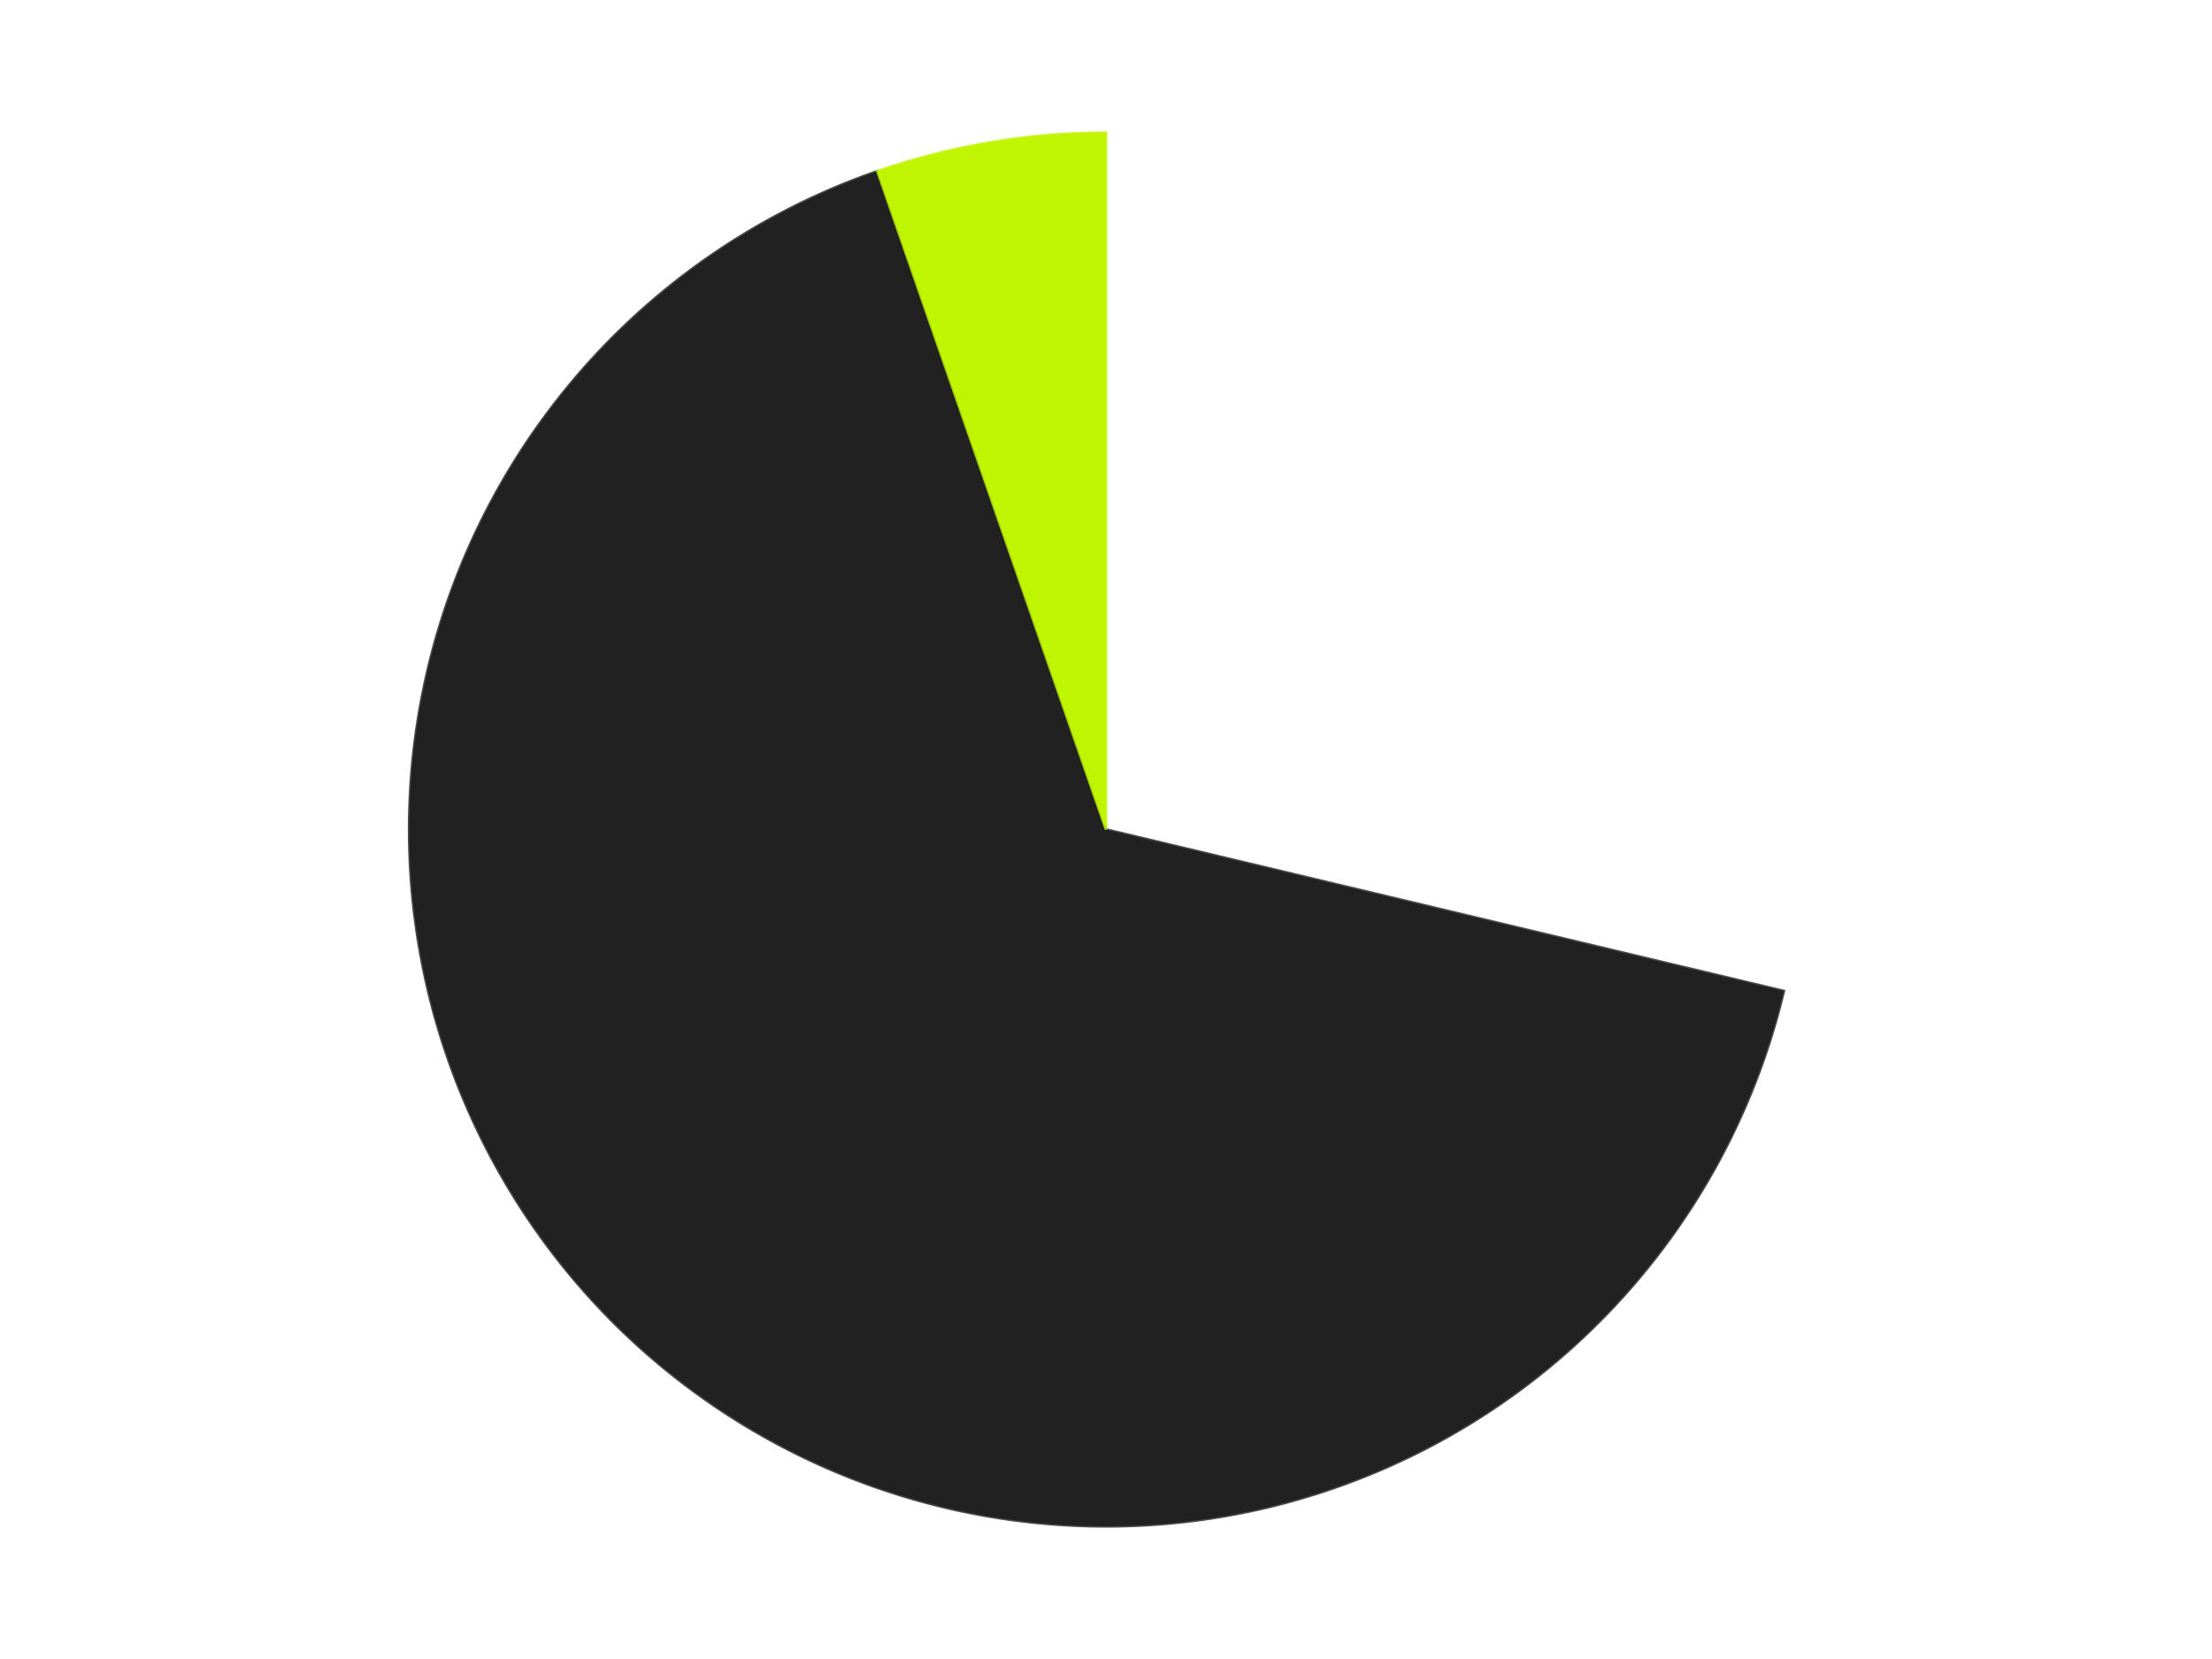 <?xml version='1.0' encoding='utf-8'?>
<svg xmlns="http://www.w3.org/2000/svg" xmlns:xlink="http://www.w3.org/1999/xlink" id="chart-328894af-11cc-4810-88ca-a8bddd68ff60" class="pygal-chart" viewBox="0 0 800 600"><!--Generated with pygal 3.0.4 (lxml) ©Kozea 2012-2016 on 2024-07-06--><!--http://pygal.org--><!--http://github.com/Kozea/pygal--><defs><style type="text/css">#chart-328894af-11cc-4810-88ca-a8bddd68ff60{-webkit-user-select:none;-webkit-font-smoothing:antialiased;font-family:Consolas,"Liberation Mono",Menlo,Courier,monospace}#chart-328894af-11cc-4810-88ca-a8bddd68ff60 .title{font-family:Consolas,"Liberation Mono",Menlo,Courier,monospace;font-size:16px}#chart-328894af-11cc-4810-88ca-a8bddd68ff60 .legends .legend text{font-family:Consolas,"Liberation Mono",Menlo,Courier,monospace;font-size:14px}#chart-328894af-11cc-4810-88ca-a8bddd68ff60 .axis text{font-family:Consolas,"Liberation Mono",Menlo,Courier,monospace;font-size:10px}#chart-328894af-11cc-4810-88ca-a8bddd68ff60 .axis text.major{font-family:Consolas,"Liberation Mono",Menlo,Courier,monospace;font-size:10px}#chart-328894af-11cc-4810-88ca-a8bddd68ff60 .text-overlay text.value{font-family:Consolas,"Liberation Mono",Menlo,Courier,monospace;font-size:16px}#chart-328894af-11cc-4810-88ca-a8bddd68ff60 .text-overlay text.label{font-family:Consolas,"Liberation Mono",Menlo,Courier,monospace;font-size:10px}#chart-328894af-11cc-4810-88ca-a8bddd68ff60 .tooltip{font-family:Consolas,"Liberation Mono",Menlo,Courier,monospace;font-size:14px}#chart-328894af-11cc-4810-88ca-a8bddd68ff60 text.no_data{font-family:Consolas,"Liberation Mono",Menlo,Courier,monospace;font-size:64px}
#chart-328894af-11cc-4810-88ca-a8bddd68ff60{background-color:transparent}#chart-328894af-11cc-4810-88ca-a8bddd68ff60 path,#chart-328894af-11cc-4810-88ca-a8bddd68ff60 line,#chart-328894af-11cc-4810-88ca-a8bddd68ff60 rect,#chart-328894af-11cc-4810-88ca-a8bddd68ff60 circle{-webkit-transition:150ms;-moz-transition:150ms;transition:150ms}#chart-328894af-11cc-4810-88ca-a8bddd68ff60 .graph &gt; .background{fill:transparent}#chart-328894af-11cc-4810-88ca-a8bddd68ff60 .plot &gt; .background{fill:transparent}#chart-328894af-11cc-4810-88ca-a8bddd68ff60 .graph{fill:rgba(0,0,0,.87)}#chart-328894af-11cc-4810-88ca-a8bddd68ff60 text.no_data{fill:rgba(0,0,0,1)}#chart-328894af-11cc-4810-88ca-a8bddd68ff60 .title{fill:rgba(0,0,0,1)}#chart-328894af-11cc-4810-88ca-a8bddd68ff60 .legends .legend text{fill:rgba(0,0,0,.87)}#chart-328894af-11cc-4810-88ca-a8bddd68ff60 .legends .legend:hover text{fill:rgba(0,0,0,1)}#chart-328894af-11cc-4810-88ca-a8bddd68ff60 .axis .line{stroke:rgba(0,0,0,1)}#chart-328894af-11cc-4810-88ca-a8bddd68ff60 .axis .guide.line{stroke:rgba(0,0,0,.54)}#chart-328894af-11cc-4810-88ca-a8bddd68ff60 .axis .major.line{stroke:rgba(0,0,0,.87)}#chart-328894af-11cc-4810-88ca-a8bddd68ff60 .axis text.major{fill:rgba(0,0,0,1)}#chart-328894af-11cc-4810-88ca-a8bddd68ff60 .axis.y .guides:hover .guide.line,#chart-328894af-11cc-4810-88ca-a8bddd68ff60 .line-graph .axis.x .guides:hover .guide.line,#chart-328894af-11cc-4810-88ca-a8bddd68ff60 .stackedline-graph .axis.x .guides:hover .guide.line,#chart-328894af-11cc-4810-88ca-a8bddd68ff60 .xy-graph .axis.x .guides:hover .guide.line{stroke:rgba(0,0,0,1)}#chart-328894af-11cc-4810-88ca-a8bddd68ff60 .axis .guides:hover text{fill:rgba(0,0,0,1)}#chart-328894af-11cc-4810-88ca-a8bddd68ff60 .reactive{fill-opacity:1.0;stroke-opacity:.8;stroke-width:1}#chart-328894af-11cc-4810-88ca-a8bddd68ff60 .ci{stroke:rgba(0,0,0,.87)}#chart-328894af-11cc-4810-88ca-a8bddd68ff60 .reactive.active,#chart-328894af-11cc-4810-88ca-a8bddd68ff60 .active .reactive{fill-opacity:0.6;stroke-opacity:.9;stroke-width:4}#chart-328894af-11cc-4810-88ca-a8bddd68ff60 .ci .reactive.active{stroke-width:1.5}#chart-328894af-11cc-4810-88ca-a8bddd68ff60 .series text{fill:rgba(0,0,0,1)}#chart-328894af-11cc-4810-88ca-a8bddd68ff60 .tooltip rect{fill:transparent;stroke:rgba(0,0,0,1);-webkit-transition:opacity 150ms;-moz-transition:opacity 150ms;transition:opacity 150ms}#chart-328894af-11cc-4810-88ca-a8bddd68ff60 .tooltip .label{fill:rgba(0,0,0,.87)}#chart-328894af-11cc-4810-88ca-a8bddd68ff60 .tooltip .label{fill:rgba(0,0,0,.87)}#chart-328894af-11cc-4810-88ca-a8bddd68ff60 .tooltip .legend{font-size:.8em;fill:rgba(0,0,0,.54)}#chart-328894af-11cc-4810-88ca-a8bddd68ff60 .tooltip .x_label{font-size:.6em;fill:rgba(0,0,0,1)}#chart-328894af-11cc-4810-88ca-a8bddd68ff60 .tooltip .xlink{font-size:.5em;text-decoration:underline}#chart-328894af-11cc-4810-88ca-a8bddd68ff60 .tooltip .value{font-size:1.5em}#chart-328894af-11cc-4810-88ca-a8bddd68ff60 .bound{font-size:.5em}#chart-328894af-11cc-4810-88ca-a8bddd68ff60 .max-value{font-size:.75em;fill:rgba(0,0,0,.54)}#chart-328894af-11cc-4810-88ca-a8bddd68ff60 .map-element{fill:transparent;stroke:rgba(0,0,0,.54) !important}#chart-328894af-11cc-4810-88ca-a8bddd68ff60 .map-element .reactive{fill-opacity:inherit;stroke-opacity:inherit}#chart-328894af-11cc-4810-88ca-a8bddd68ff60 .color-0,#chart-328894af-11cc-4810-88ca-a8bddd68ff60 .color-0 a:visited{stroke:#F44336;fill:#F44336}#chart-328894af-11cc-4810-88ca-a8bddd68ff60 .color-1,#chart-328894af-11cc-4810-88ca-a8bddd68ff60 .color-1 a:visited{stroke:#3F51B5;fill:#3F51B5}#chart-328894af-11cc-4810-88ca-a8bddd68ff60 .color-2,#chart-328894af-11cc-4810-88ca-a8bddd68ff60 .color-2 a:visited{stroke:#009688;fill:#009688}#chart-328894af-11cc-4810-88ca-a8bddd68ff60 .text-overlay .color-0 text{fill:black}#chart-328894af-11cc-4810-88ca-a8bddd68ff60 .text-overlay .color-1 text{fill:black}#chart-328894af-11cc-4810-88ca-a8bddd68ff60 .text-overlay .color-2 text{fill:black}
#chart-328894af-11cc-4810-88ca-a8bddd68ff60 text.no_data{text-anchor:middle}#chart-328894af-11cc-4810-88ca-a8bddd68ff60 .guide.line{fill:none}#chart-328894af-11cc-4810-88ca-a8bddd68ff60 .centered{text-anchor:middle}#chart-328894af-11cc-4810-88ca-a8bddd68ff60 .title{text-anchor:middle}#chart-328894af-11cc-4810-88ca-a8bddd68ff60 .legends .legend text{fill-opacity:1}#chart-328894af-11cc-4810-88ca-a8bddd68ff60 .axis.x text{text-anchor:middle}#chart-328894af-11cc-4810-88ca-a8bddd68ff60 .axis.x:not(.web) text[transform]{text-anchor:start}#chart-328894af-11cc-4810-88ca-a8bddd68ff60 .axis.x:not(.web) text[transform].backwards{text-anchor:end}#chart-328894af-11cc-4810-88ca-a8bddd68ff60 .axis.y text{text-anchor:end}#chart-328894af-11cc-4810-88ca-a8bddd68ff60 .axis.y text[transform].backwards{text-anchor:start}#chart-328894af-11cc-4810-88ca-a8bddd68ff60 .axis.y2 text{text-anchor:start}#chart-328894af-11cc-4810-88ca-a8bddd68ff60 .axis.y2 text[transform].backwards{text-anchor:end}#chart-328894af-11cc-4810-88ca-a8bddd68ff60 .axis .guide.line{stroke-dasharray:4,4;stroke:black}#chart-328894af-11cc-4810-88ca-a8bddd68ff60 .axis .major.guide.line{stroke-dasharray:6,6;stroke:black}#chart-328894af-11cc-4810-88ca-a8bddd68ff60 .horizontal .axis.y .guide.line,#chart-328894af-11cc-4810-88ca-a8bddd68ff60 .horizontal .axis.y2 .guide.line,#chart-328894af-11cc-4810-88ca-a8bddd68ff60 .vertical .axis.x .guide.line{opacity:0}#chart-328894af-11cc-4810-88ca-a8bddd68ff60 .horizontal .axis.always_show .guide.line,#chart-328894af-11cc-4810-88ca-a8bddd68ff60 .vertical .axis.always_show .guide.line{opacity:1 !important}#chart-328894af-11cc-4810-88ca-a8bddd68ff60 .axis.y .guides:hover .guide.line,#chart-328894af-11cc-4810-88ca-a8bddd68ff60 .axis.y2 .guides:hover .guide.line,#chart-328894af-11cc-4810-88ca-a8bddd68ff60 .axis.x .guides:hover .guide.line{opacity:1}#chart-328894af-11cc-4810-88ca-a8bddd68ff60 .axis .guides:hover text{opacity:1}#chart-328894af-11cc-4810-88ca-a8bddd68ff60 .nofill{fill:none}#chart-328894af-11cc-4810-88ca-a8bddd68ff60 .subtle-fill{fill-opacity:.2}#chart-328894af-11cc-4810-88ca-a8bddd68ff60 .dot{stroke-width:1px;fill-opacity:1;stroke-opacity:1}#chart-328894af-11cc-4810-88ca-a8bddd68ff60 .dot.active{stroke-width:5px}#chart-328894af-11cc-4810-88ca-a8bddd68ff60 .dot.negative{fill:transparent}#chart-328894af-11cc-4810-88ca-a8bddd68ff60 text,#chart-328894af-11cc-4810-88ca-a8bddd68ff60 tspan{stroke:none !important}#chart-328894af-11cc-4810-88ca-a8bddd68ff60 .series text.active{opacity:1}#chart-328894af-11cc-4810-88ca-a8bddd68ff60 .tooltip rect{fill-opacity:.95;stroke-width:.5}#chart-328894af-11cc-4810-88ca-a8bddd68ff60 .tooltip text{fill-opacity:1}#chart-328894af-11cc-4810-88ca-a8bddd68ff60 .showable{visibility:hidden}#chart-328894af-11cc-4810-88ca-a8bddd68ff60 .showable.shown{visibility:visible}#chart-328894af-11cc-4810-88ca-a8bddd68ff60 .gauge-background{fill:rgba(229,229,229,1);stroke:none}#chart-328894af-11cc-4810-88ca-a8bddd68ff60 .bg-lines{stroke:transparent;stroke-width:2px}</style><script type="text/javascript">window.pygal = window.pygal || {};window.pygal.config = window.pygal.config || {};window.pygal.config['328894af-11cc-4810-88ca-a8bddd68ff60'] = {"allow_interruptions": false, "box_mode": "extremes", "classes": ["pygal-chart"], "css": ["file://style.css", "file://graph.css"], "defs": [], "disable_xml_declaration": false, "dots_size": 2.5, "dynamic_print_values": false, "explicit_size": false, "fill": false, "force_uri_protocol": "https", "formatter": null, "half_pie": false, "height": 600, "include_x_axis": false, "inner_radius": 0, "interpolate": null, "interpolation_parameters": {}, "interpolation_precision": 250, "inverse_y_axis": false, "js": ["//kozea.github.io/pygal.js/2.0.x/pygal-tooltips.min.js"], "legend_at_bottom": false, "legend_at_bottom_columns": null, "legend_box_size": 12, "logarithmic": false, "margin": 20, "margin_bottom": null, "margin_left": null, "margin_right": null, "margin_top": null, "max_scale": 16, "min_scale": 4, "missing_value_fill_truncation": "x", "no_data_text": "No data", "no_prefix": false, "order_min": null, "pretty_print": false, "print_labels": false, "print_values": false, "print_values_position": "center", "print_zeroes": true, "range": null, "rounded_bars": null, "secondary_range": null, "show_dots": true, "show_legend": false, "show_minor_x_labels": true, "show_minor_y_labels": true, "show_only_major_dots": false, "show_x_guides": false, "show_x_labels": true, "show_y_guides": true, "show_y_labels": true, "spacing": 10, "stack_from_top": false, "strict": false, "stroke": true, "stroke_style": null, "style": {"background": "transparent", "ci_colors": [], "colors": ["#F44336", "#3F51B5", "#009688", "#FFC107", "#FF5722", "#9C27B0", "#03A9F4", "#8BC34A", "#FF9800", "#E91E63", "#2196F3", "#4CAF50", "#FFEB3B", "#673AB7", "#00BCD4", "#CDDC39", "#9E9E9E", "#607D8B"], "dot_opacity": "1", "font_family": "Consolas, \"Liberation Mono\", Menlo, Courier, monospace", "foreground": "rgba(0, 0, 0, .87)", "foreground_strong": "rgba(0, 0, 0, 1)", "foreground_subtle": "rgba(0, 0, 0, .54)", "guide_stroke_color": "black", "guide_stroke_dasharray": "4,4", "label_font_family": "Consolas, \"Liberation Mono\", Menlo, Courier, monospace", "label_font_size": 10, "legend_font_family": "Consolas, \"Liberation Mono\", Menlo, Courier, monospace", "legend_font_size": 14, "major_guide_stroke_color": "black", "major_guide_stroke_dasharray": "6,6", "major_label_font_family": "Consolas, \"Liberation Mono\", Menlo, Courier, monospace", "major_label_font_size": 10, "no_data_font_family": "Consolas, \"Liberation Mono\", Menlo, Courier, monospace", "no_data_font_size": 64, "opacity": "1.0", "opacity_hover": "0.6", "plot_background": "transparent", "stroke_opacity": ".8", "stroke_opacity_hover": ".9", "stroke_width": "1", "stroke_width_hover": "4", "title_font_family": "Consolas, \"Liberation Mono\", Menlo, Courier, monospace", "title_font_size": 16, "tooltip_font_family": "Consolas, \"Liberation Mono\", Menlo, Courier, monospace", "tooltip_font_size": 14, "transition": "150ms", "value_background": "rgba(229, 229, 229, 1)", "value_colors": [], "value_font_family": "Consolas, \"Liberation Mono\", Menlo, Courier, monospace", "value_font_size": 16, "value_label_font_family": "Consolas, \"Liberation Mono\", Menlo, Courier, monospace", "value_label_font_size": 10}, "title": null, "tooltip_border_radius": 0, "tooltip_fancy_mode": true, "truncate_label": null, "truncate_legend": null, "width": 800, "x_label_rotation": 0, "x_labels": null, "x_labels_major": null, "x_labels_major_count": null, "x_labels_major_every": null, "x_title": null, "xrange": null, "y_label_rotation": 0, "y_labels": null, "y_labels_major": null, "y_labels_major_count": null, "y_labels_major_every": null, "y_title": null, "zero": 0, "legends": ["White", "Black", "Trans-Neon Green"]}</script><script type="text/javascript" xlink:href="https://kozea.github.io/pygal.js/2.0.x/pygal-tooltips.min.js"/></defs><title>Pygal</title><g class="graph pie-graph vertical"><rect x="0" y="0" width="800" height="600" class="background"/><g transform="translate(20, 20)" class="plot"><rect x="0" y="0" width="760" height="560" class="background"/><g class="series serie-0 color-0"><g class="slices"><g class="slice" style="fill: #FFFFFF; stroke: #FFFFFF"><path d="M380 28 A252 252 0 0 1 625.135 338.419 L380 280 A0 0 0 0 0 380 280 z" class="slice reactive tooltip-trigger"/><desc class="value">27</desc><desc class="x centered">478.8847225451113</desc><desc class="y centered">201.91151399100914</desc></g></g></g><g class="series serie-1 color-1"><g class="slices"><g class="slice" style="fill: #212121; stroke: #212121"><path d="M625.135 338.419 A252 252 0 1 1 297.338 41.943 L380 280 A0 0 0 1 0 380 280 z" class="slice reactive tooltip-trigger"/><desc class="value">62</desc><desc class="x centered">295.4811240024579</desc><desc class="y centered">373.4481653116427</desc></g></g></g><g class="series serie-2 color-2"><g class="slices"><g class="slice" style="fill: #C0F500; stroke: #C0F500"><path d="M297.338 41.943 A252 252 0 0 1 380 28 L380 280 A0 0 0 0 0 380 280 z" class="slice reactive tooltip-trigger"/><desc class="value">5</desc><desc class="x centered">359.0425013225256</desc><desc class="y centered">155.75514799725642</desc></g></g></g></g><g class="titles"/><g transform="translate(20, 20)" class="plot overlay"><g class="series serie-0 color-0"/><g class="series serie-1 color-1"/><g class="series serie-2 color-2"/></g><g transform="translate(20, 20)" class="plot text-overlay"><g class="series serie-0 color-0"/><g class="series serie-1 color-1"/><g class="series serie-2 color-2"/></g><g transform="translate(20, 20)" class="plot tooltip-overlay"><g transform="translate(0 0)" style="opacity: 0" class="tooltip"><rect rx="0" ry="0" width="0" height="0" class="tooltip-box"/><g class="text"/></g></g></g></svg>